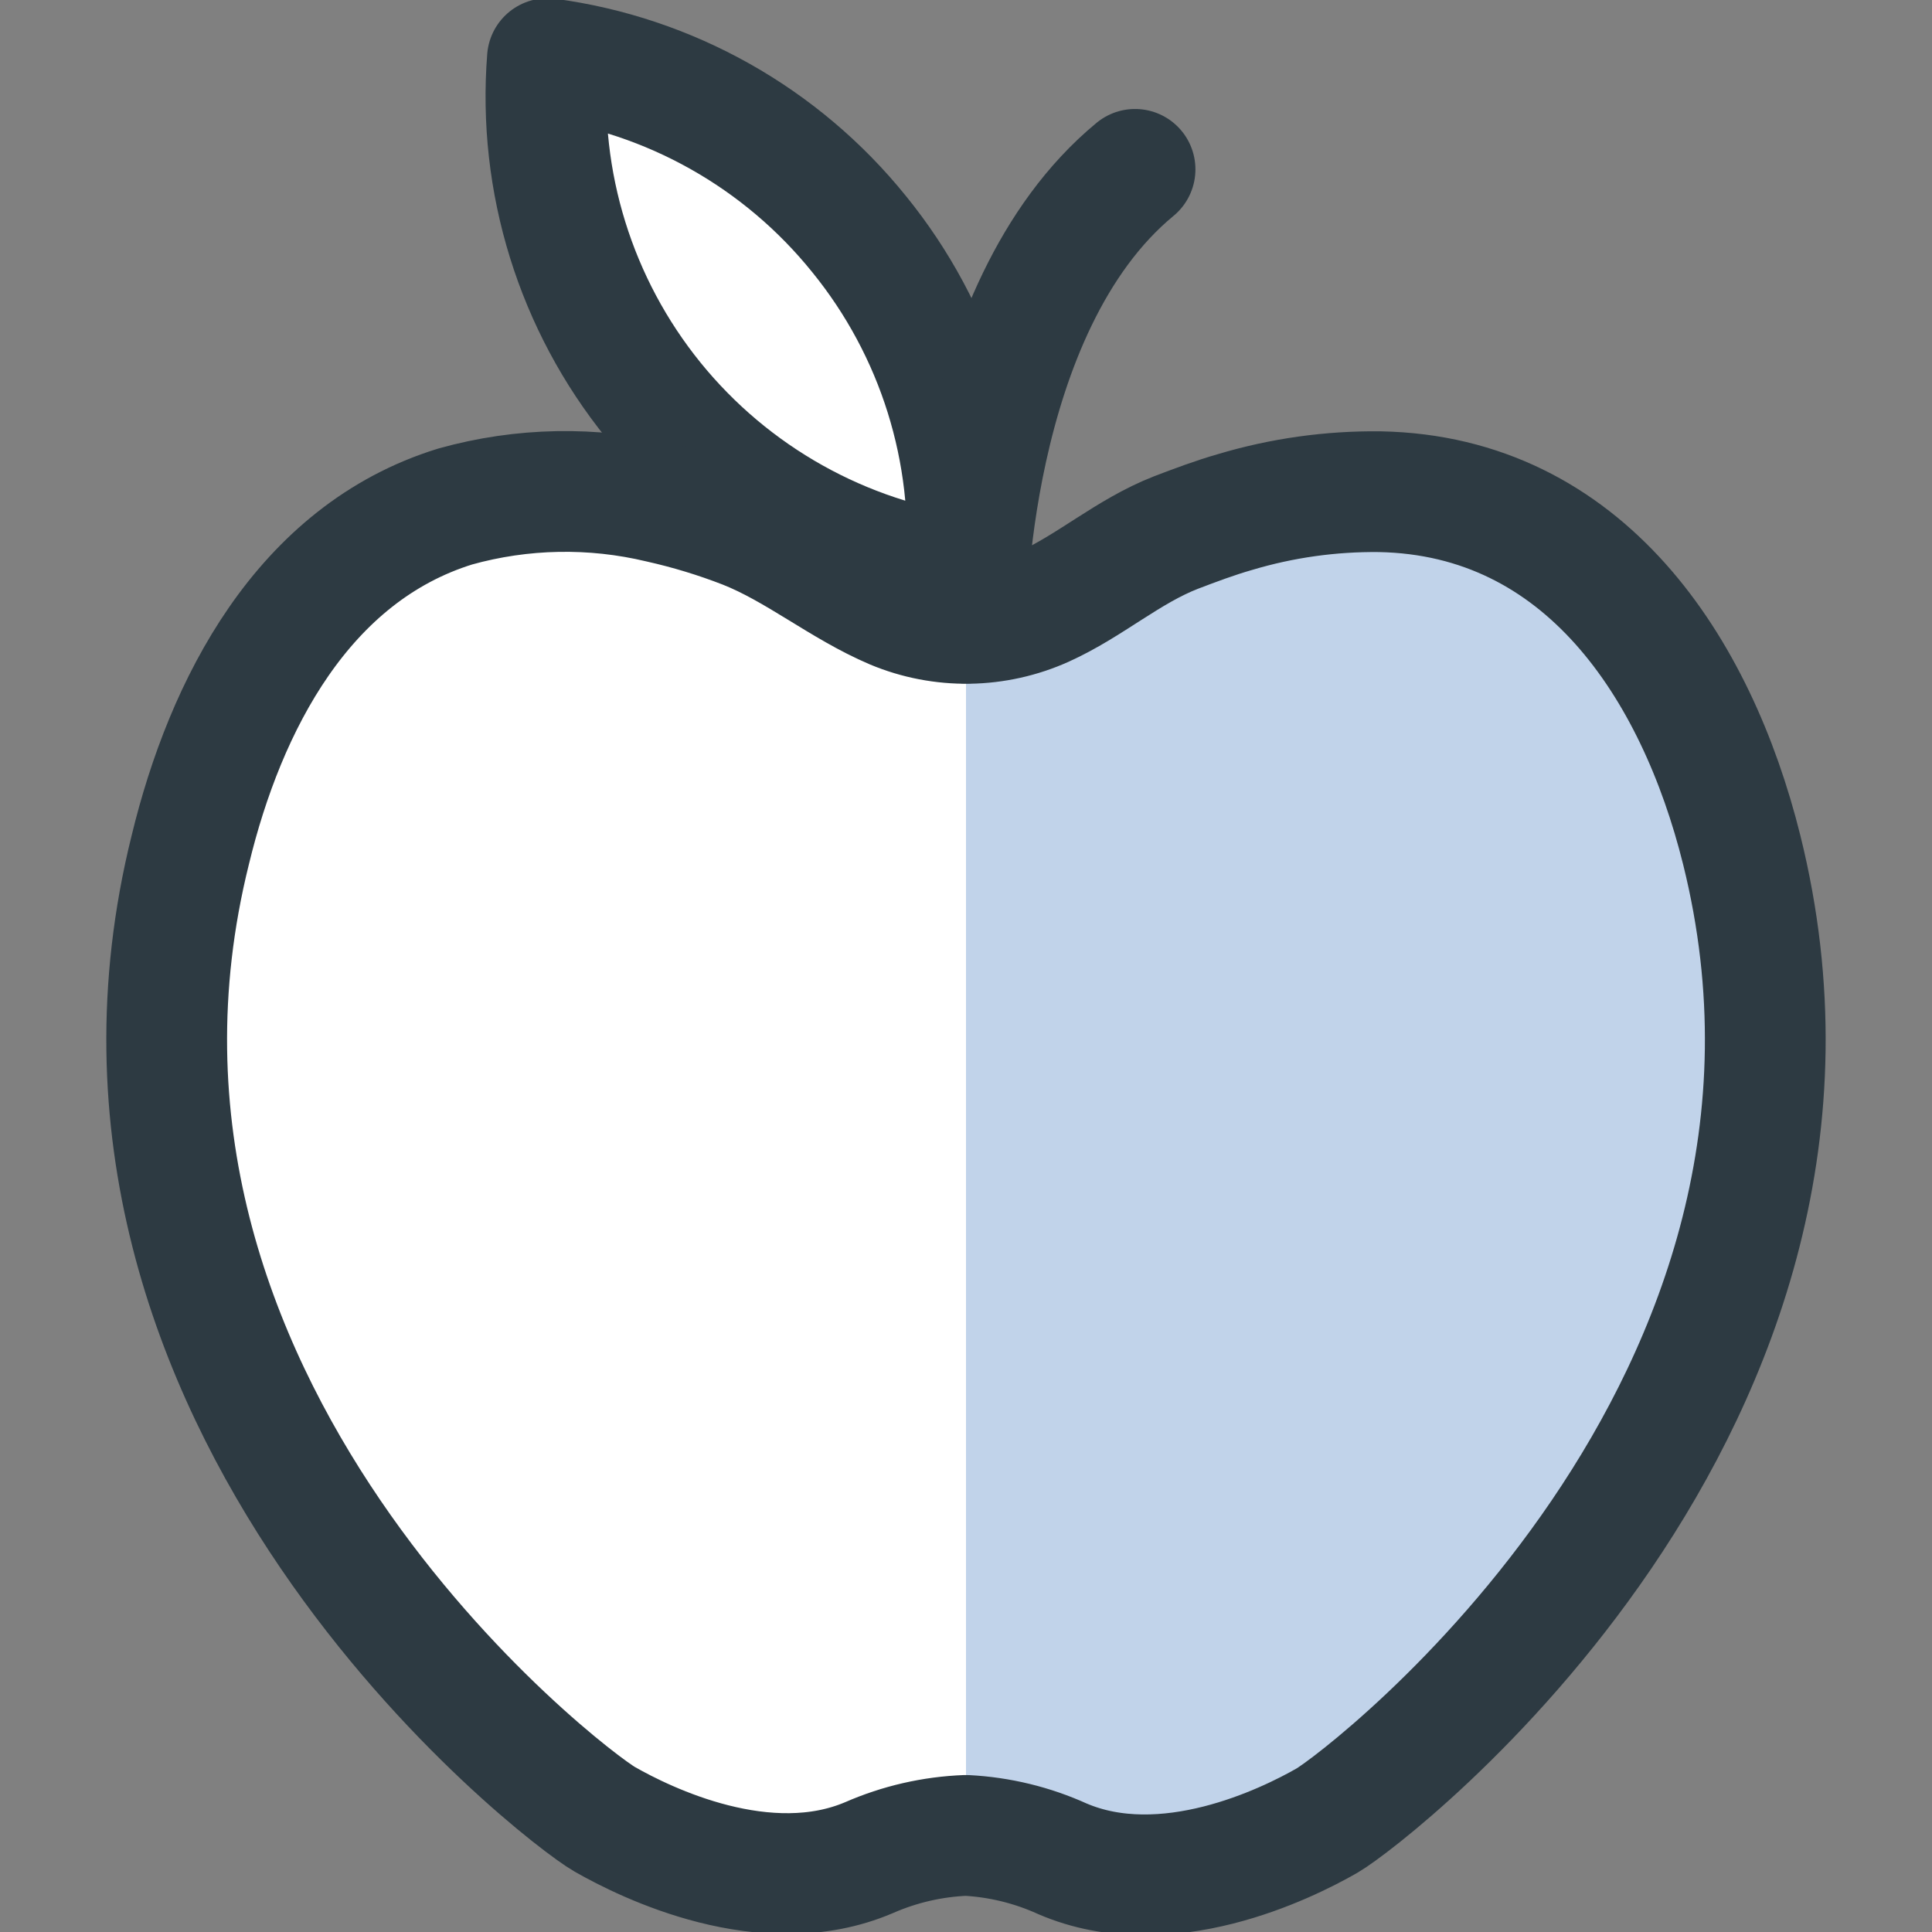 <svg width="32" height="32" viewBox="0 0 32 32" fill="none" xmlns="http://www.w3.org/2000/svg">
<rect x="0" y="0" width="32" height="32" fill="#808080" stroke="none"/>
<g clip-path="url(#clip0)">
<path d="M14.229 3.877C12.944 2.283 11.096 1.243 9.067 0.971C8.906 3.014 9.535 5.041 10.825 6.634C12.116 8.227 13.968 9.264 16 9.531C16.155 7.489 15.521 5.466 14.229 3.877Z" fill="white" stroke="#2D3A42" stroke-width="2" stroke-linecap="round" stroke-linejoin="round"/>
<path d="M28.848 14.075C28.096 11.056 26.24 8.208 22.853 8.144C22.043 8.135 21.235 8.248 20.459 8.48C20.123 8.576 19.797 8.699 19.477 8.821C18.683 9.131 18.059 9.701 17.291 10.048C16.9 10.224 16.478 10.318 16.049 10.325C15.621 10.331 15.196 10.25 14.8 10.085C13.936 9.717 13.2 9.093 12.336 8.752C11.88 8.575 11.411 8.432 10.933 8.325C9.816 8.058 8.648 8.08 7.541 8.389C5.019 9.168 3.733 11.675 3.152 14.075C0.864 23.269 9.333 29.744 10.016 30.133C10.699 30.523 12.683 31.499 14.395 30.768C14.902 30.546 15.447 30.421 16 30.4C16.553 30.428 17.096 30.56 17.6 30.789C19.307 31.52 21.301 30.544 21.979 30.155C22.656 29.765 31.136 23.269 28.848 14.075Z" fill="white"/>
<path d="M22.853 8.144C22.043 8.135 21.235 8.248 20.459 8.48C20.123 8.576 19.797 8.699 19.477 8.821C18.683 9.131 18.059 9.701 17.291 10.048C16.886 10.234 16.445 10.327 16 10.32V30.4C16.553 30.428 17.096 30.56 17.6 30.789C19.307 31.52 21.301 30.544 21.979 30.155C22.656 29.765 31.136 23.269 28.848 14.075C28.096 11.056 26.24 8.213 22.853 8.144Z" fill="#C1D3EA"/>
<path d="M28.848 14.075C28.096 11.056 26.24 8.208 22.853 8.144C22.043 8.135 21.235 8.248 20.459 8.48C20.123 8.576 19.797 8.699 19.477 8.821C18.683 9.131 18.059 9.701 17.291 10.048C16.9 10.224 16.478 10.318 16.049 10.325C15.621 10.331 15.196 10.25 14.8 10.085C13.936 9.717 13.2 9.093 12.336 8.752C11.88 8.575 11.411 8.432 10.933 8.325C9.816 8.058 8.648 8.08 7.541 8.389C5.019 9.168 3.733 11.675 3.152 14.075C0.864 23.269 9.333 29.744 10.016 30.133C10.699 30.523 12.683 31.499 14.395 30.768C14.902 30.546 15.447 30.421 16 30.4C16.553 30.428 17.096 30.56 17.6 30.789C19.307 31.52 21.301 30.544 21.979 30.155C22.656 29.765 31.136 23.269 28.848 14.075Z" stroke="#2D3A42" stroke-width="2" stroke-linecap="round" stroke-linejoin="round"/>
<path d="M16 10.32C16 10.32 16 5.115 18.8 2.805" stroke="#2D3A42" stroke-width="2" stroke-linecap="round" stroke-linejoin="round"/>
</g>
<defs>
<clipPath id="clip0">
<rect width="32" height="32" fill="white"/>
</clipPath>
</defs>
</svg>
